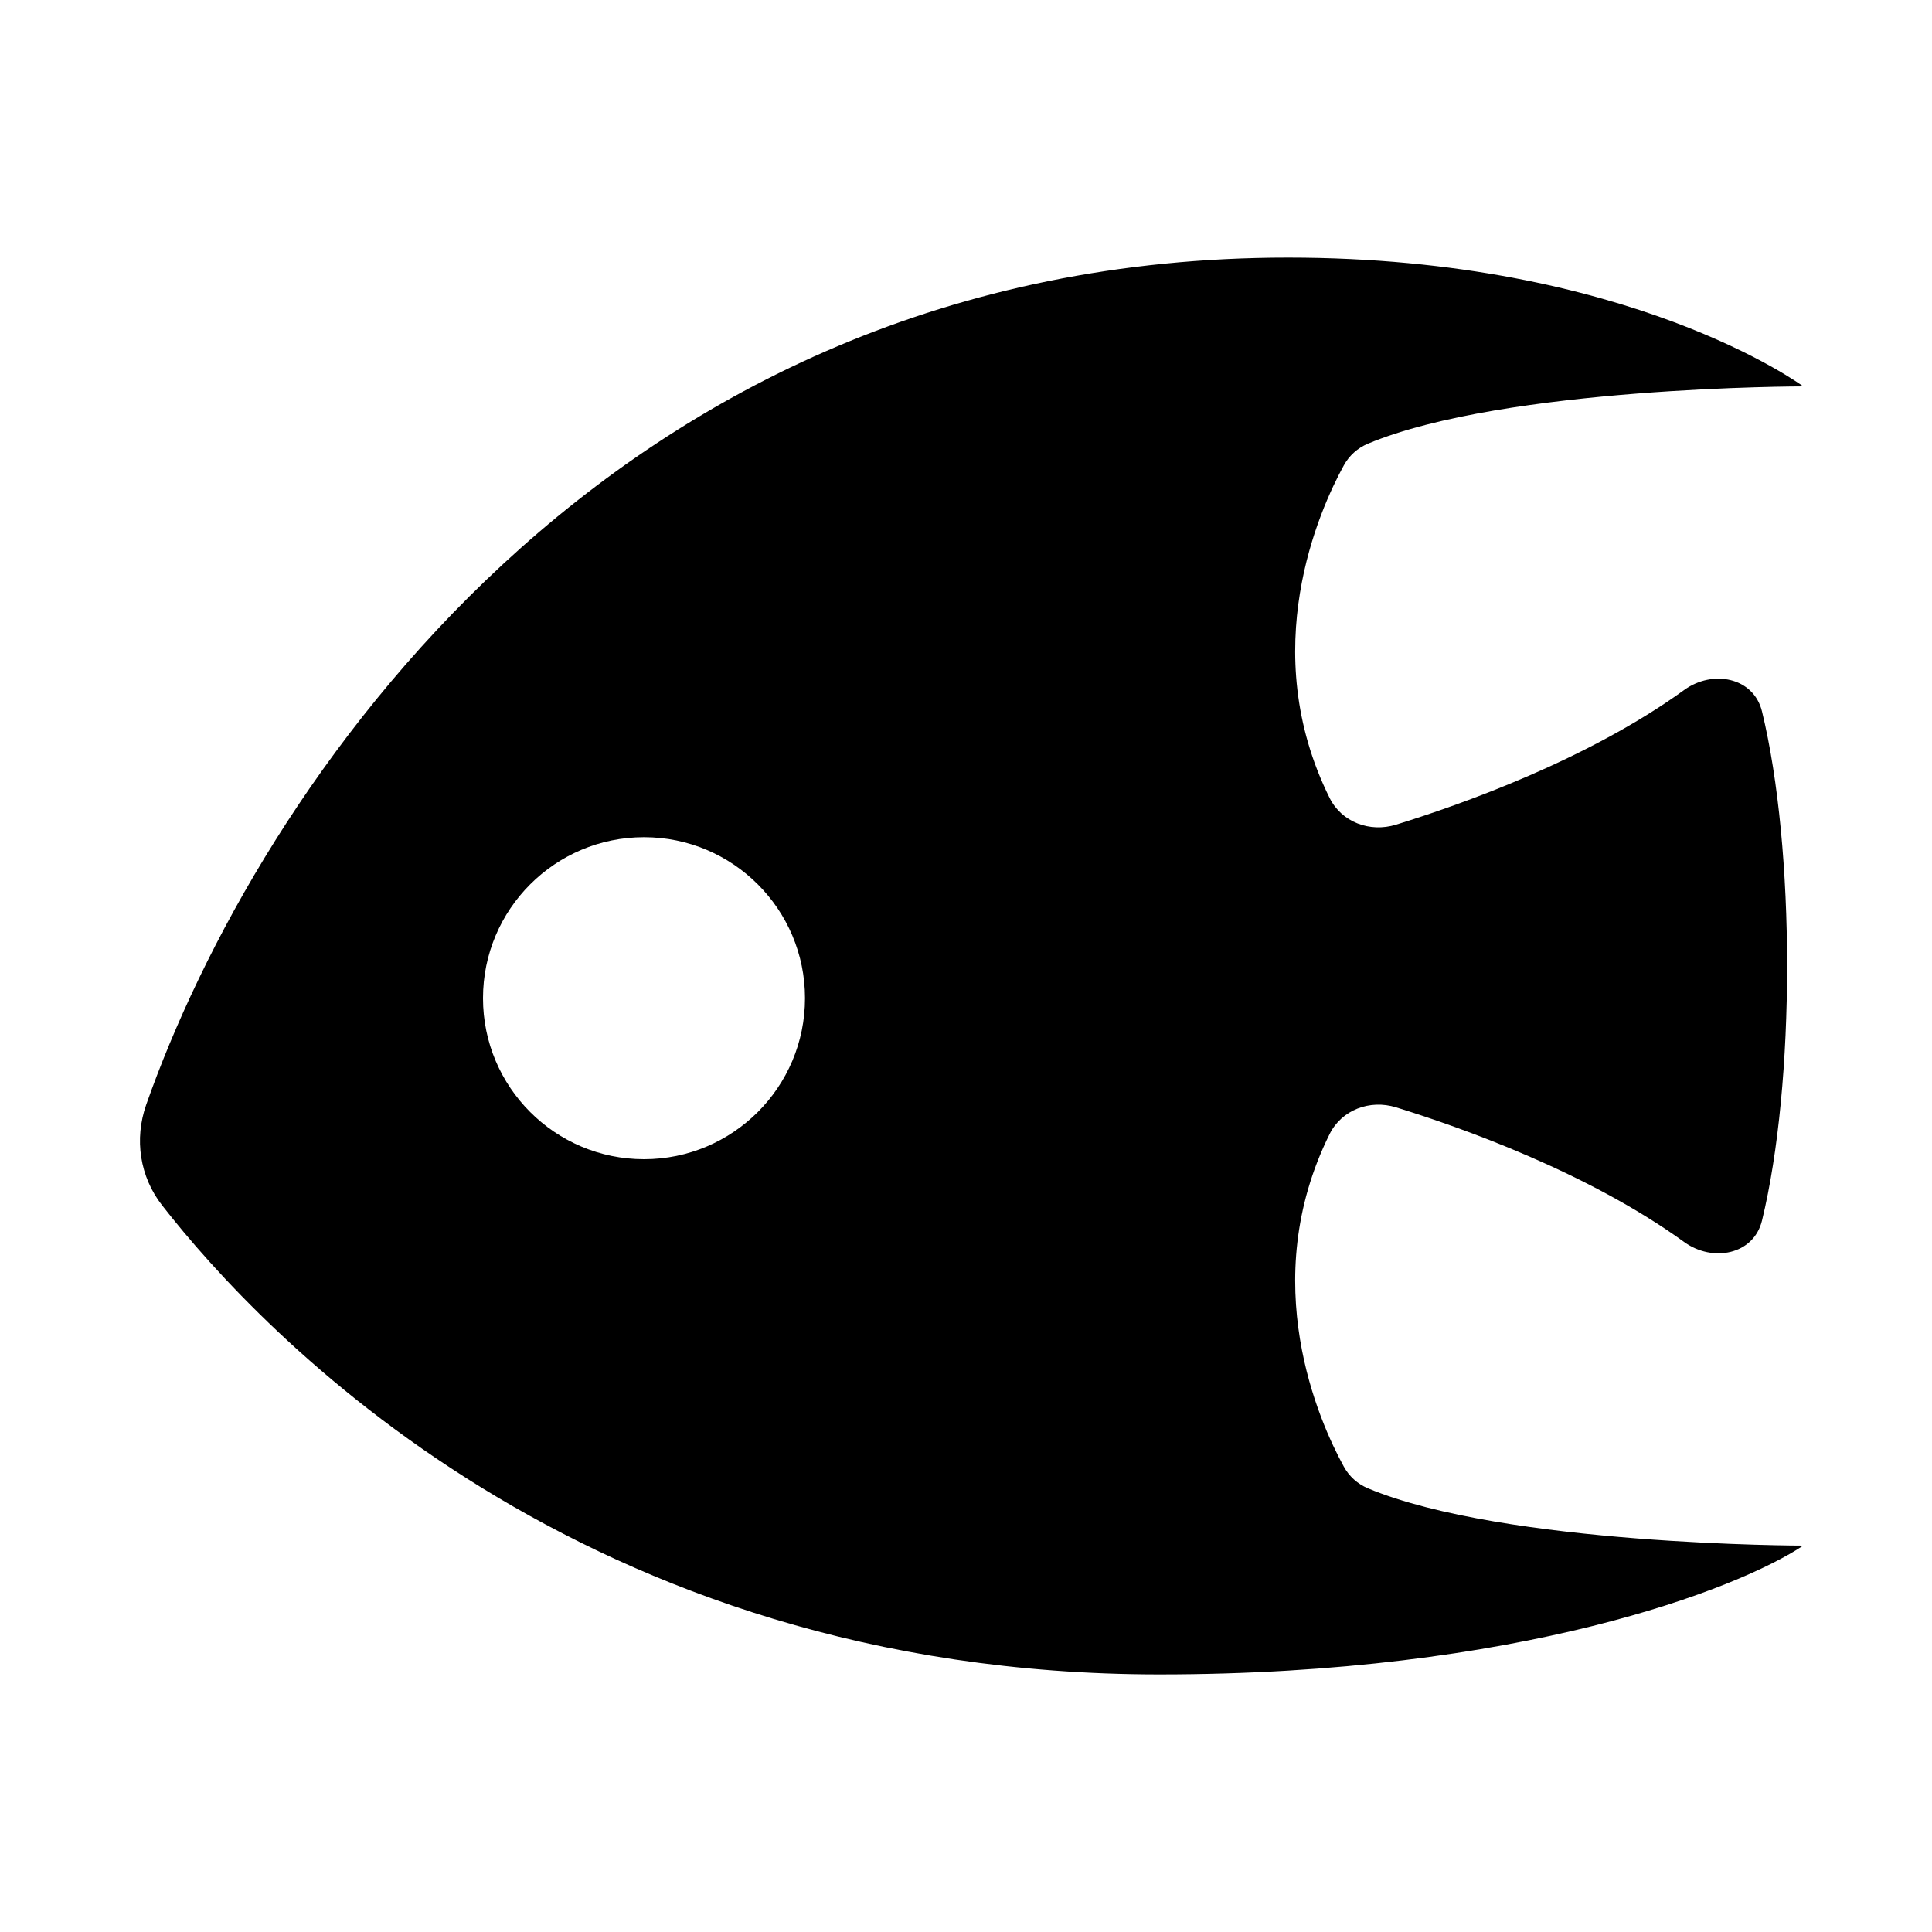 <?xml version="1.0" encoding="UTF-8"?>
<svg width="15" height="15" viewBox="0 0 15 15" xmlns="http://www.w3.org/2000/svg" id="aquarium">
  <path d="M1.135 8.577C1.989 6.147 4.721 2 10 2C12.652 2 14 3 14 3C14 3 11.687 3 10.62 3.445C10.54 3.479 10.475 3.537 10.433 3.614C10.243 3.96 9.753 5.047 10.323 6.195C10.417 6.384 10.636 6.465 10.838 6.403C11.347 6.246 12.33 5.897 13.076 5.357C13.297 5.197 13.615 5.258 13.68 5.523C13.94 6.59 13.94 8.41 13.68 9.477C13.615 9.742 13.297 9.803 13.076 9.643C12.33 9.103 11.347 8.754 10.838 8.597C10.636 8.535 10.417 8.616 10.323 8.805C9.753 9.953 10.243 11.04 10.433 11.386C10.475 11.463 10.54 11.521 10.62 11.555C11.687 12 14 12 14 12C13.5 12.333 11.8 13 9 13C4.517 13 2.027 10.343 1.26 9.36C1.085 9.137 1.041 8.845 1.135 8.577ZM5 9C5.69 9 6.25 8.44 6.25 7.75C6.25 7.06 5.69 6.5 5 6.5C4.31 6.5 3.75 7.06 3.75 7.75C3.75 8.44 4.31 9 5 9Z"/>
</svg>